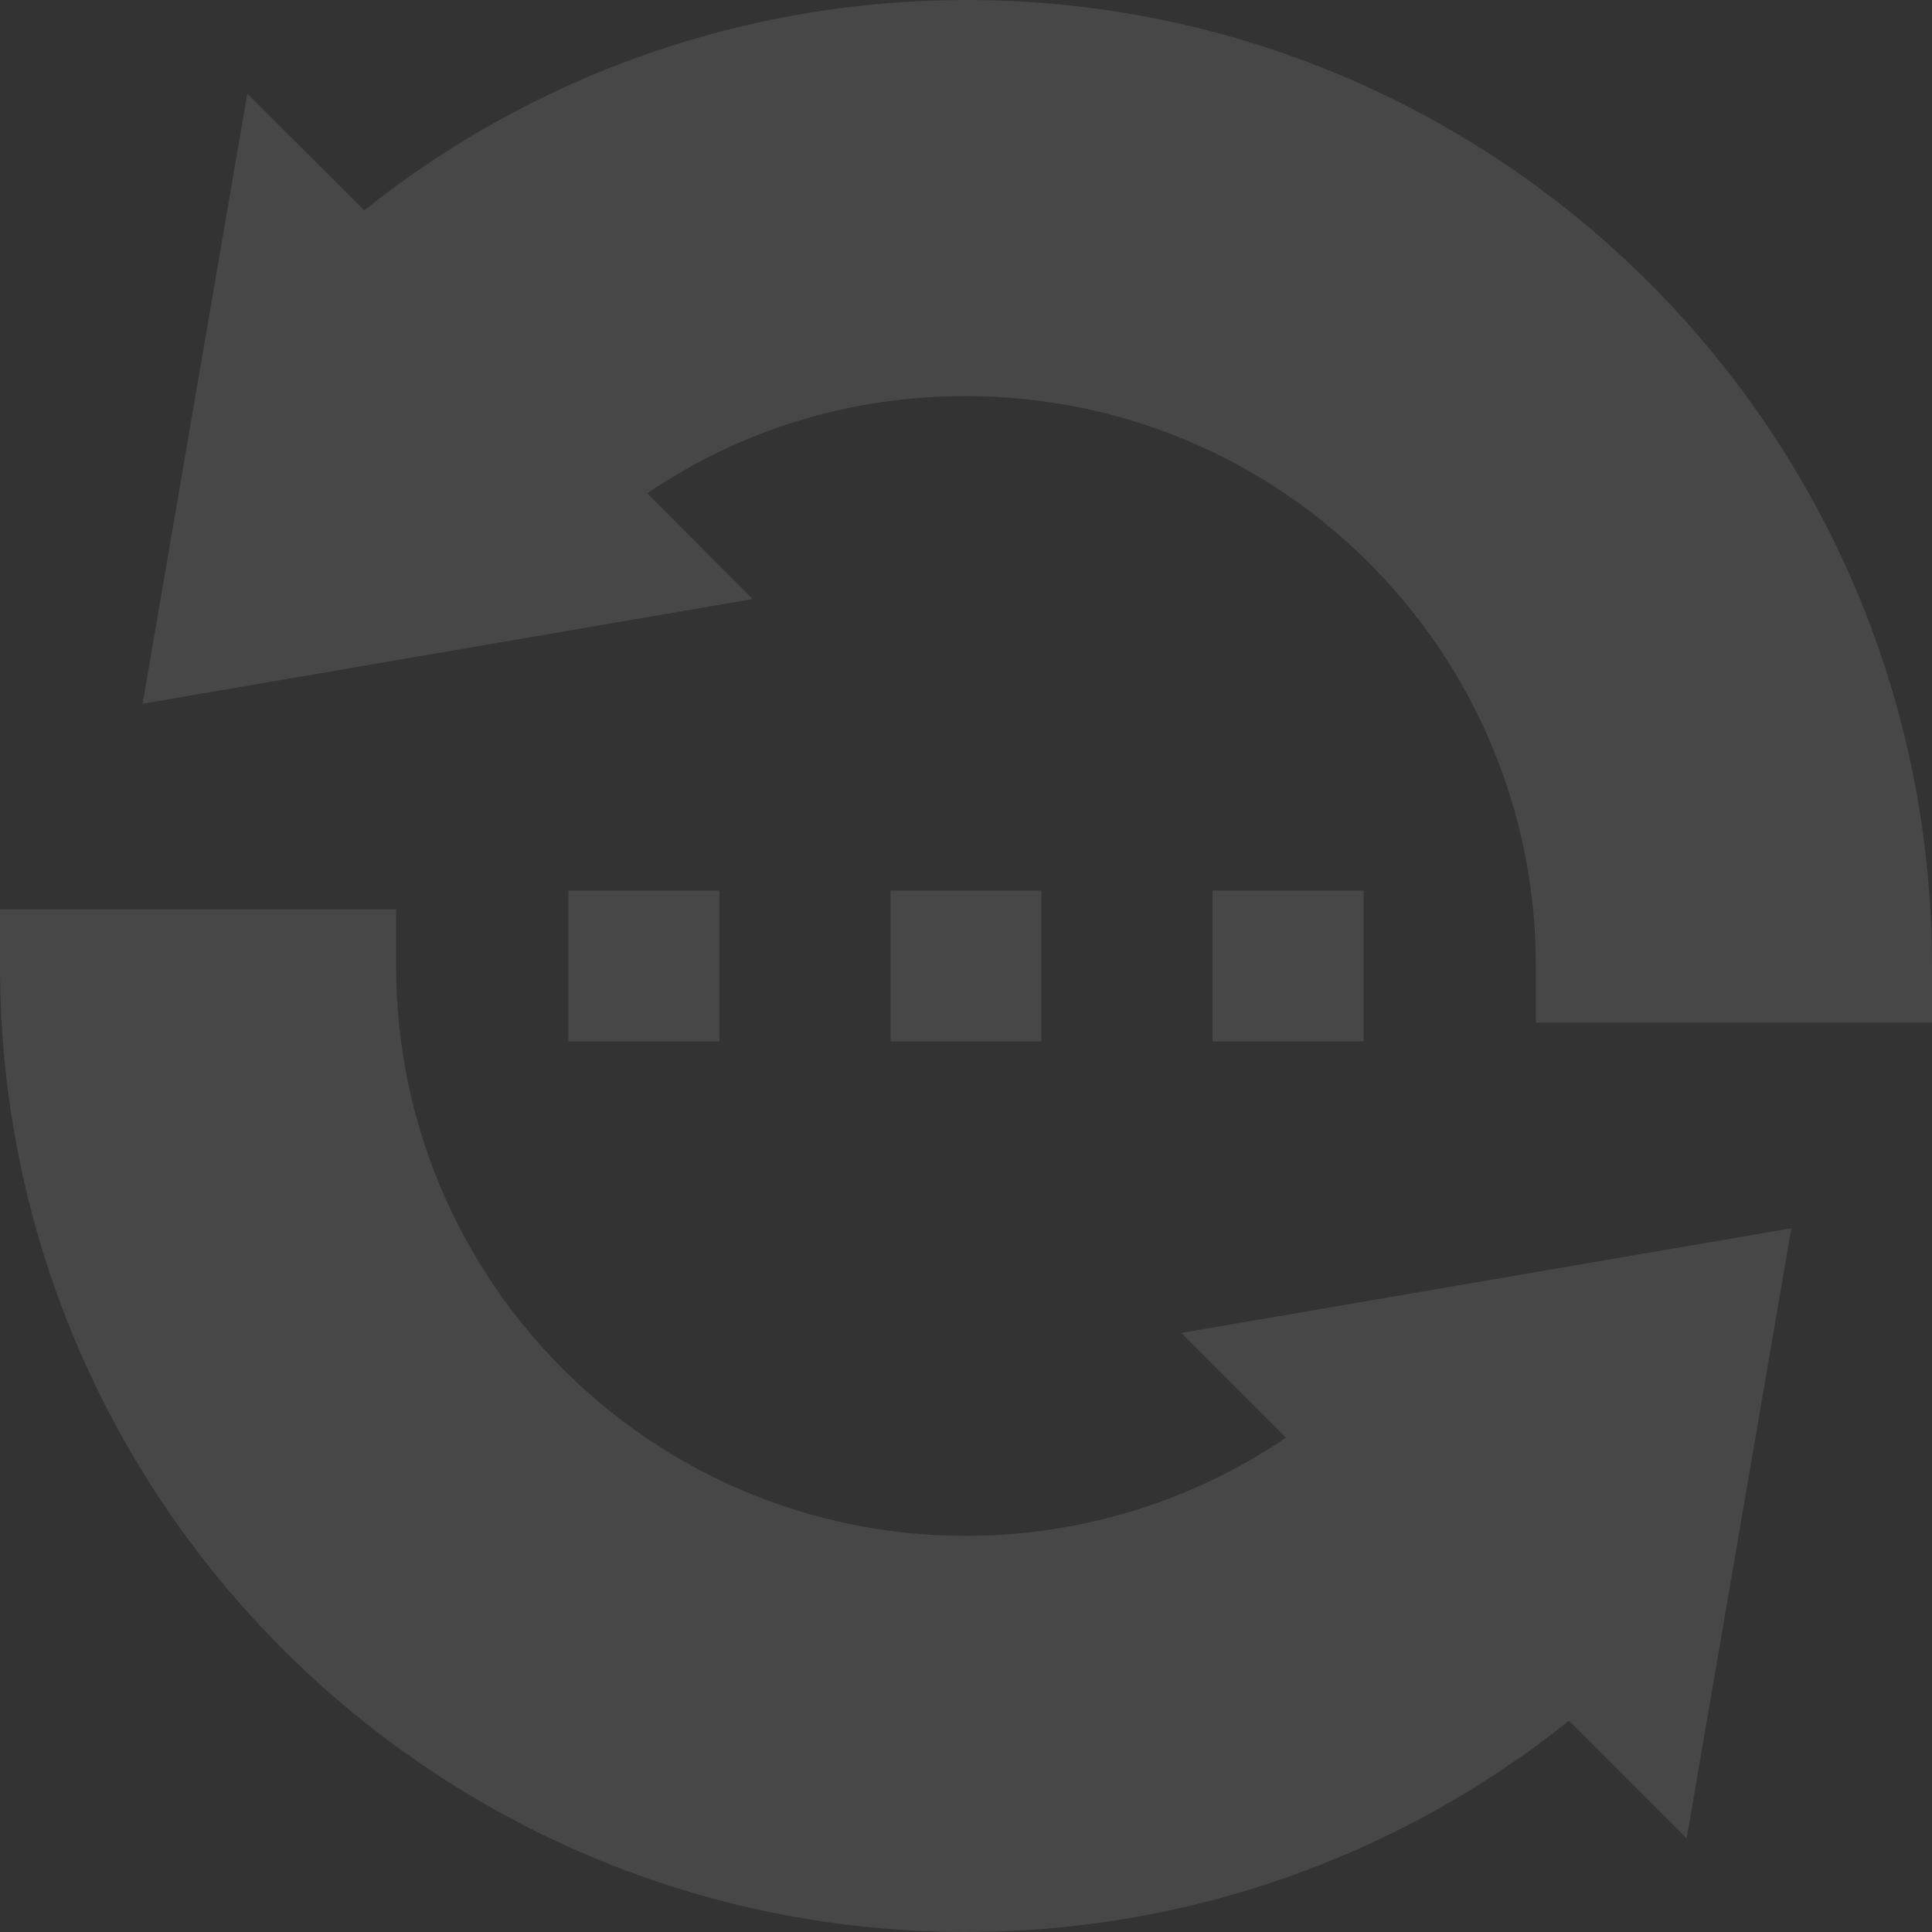 <svg width="118" height="118" viewBox="0 0 118 118" fill="none" xmlns="http://www.w3.org/2000/svg">
<rect x="0" y="0" width="118" height="118" fill="#333333" stroke="none"/>
<g opacity="0.1" clip-path="url(#clip0)">
<path d="M34.716 54.391H43.935V63.609H34.716V54.391Z" fill="white"/>
<path d="M54.391 54.391H63.609V63.609H54.391V54.391Z" fill="white"/>
<path d="M74.065 54.391H83.284V63.609H74.065V54.391Z" fill="white"/>
<path d="M78.541 87.808C72.816 91.697 66.003 93.806 59 93.806C39.764 93.806 24.194 78.239 24.194 59V55.543H0V59C0 91.607 26.388 118 59 118C72.456 118 85.411 113.44 95.83 105.096L103.016 112.282L109.41 75.018L72.145 81.411L78.541 87.808Z" fill="white"/>
<path d="M59 0C45.575 0 32.645 4.542 22.238 12.851L15.104 5.718L8.71 42.982L45.975 36.589L39.524 30.137C45.251 26.237 51.914 24.194 59 24.194C78.236 24.194 93.806 39.762 93.806 59V62.457H118V59C118 26.393 91.612 0 59 0Z" fill="white"/>
</g>
<defs>
<clipPath id="clip0">
<rect width="118" height="118" fill="white"/>
</clipPath>
</defs>
</svg>
